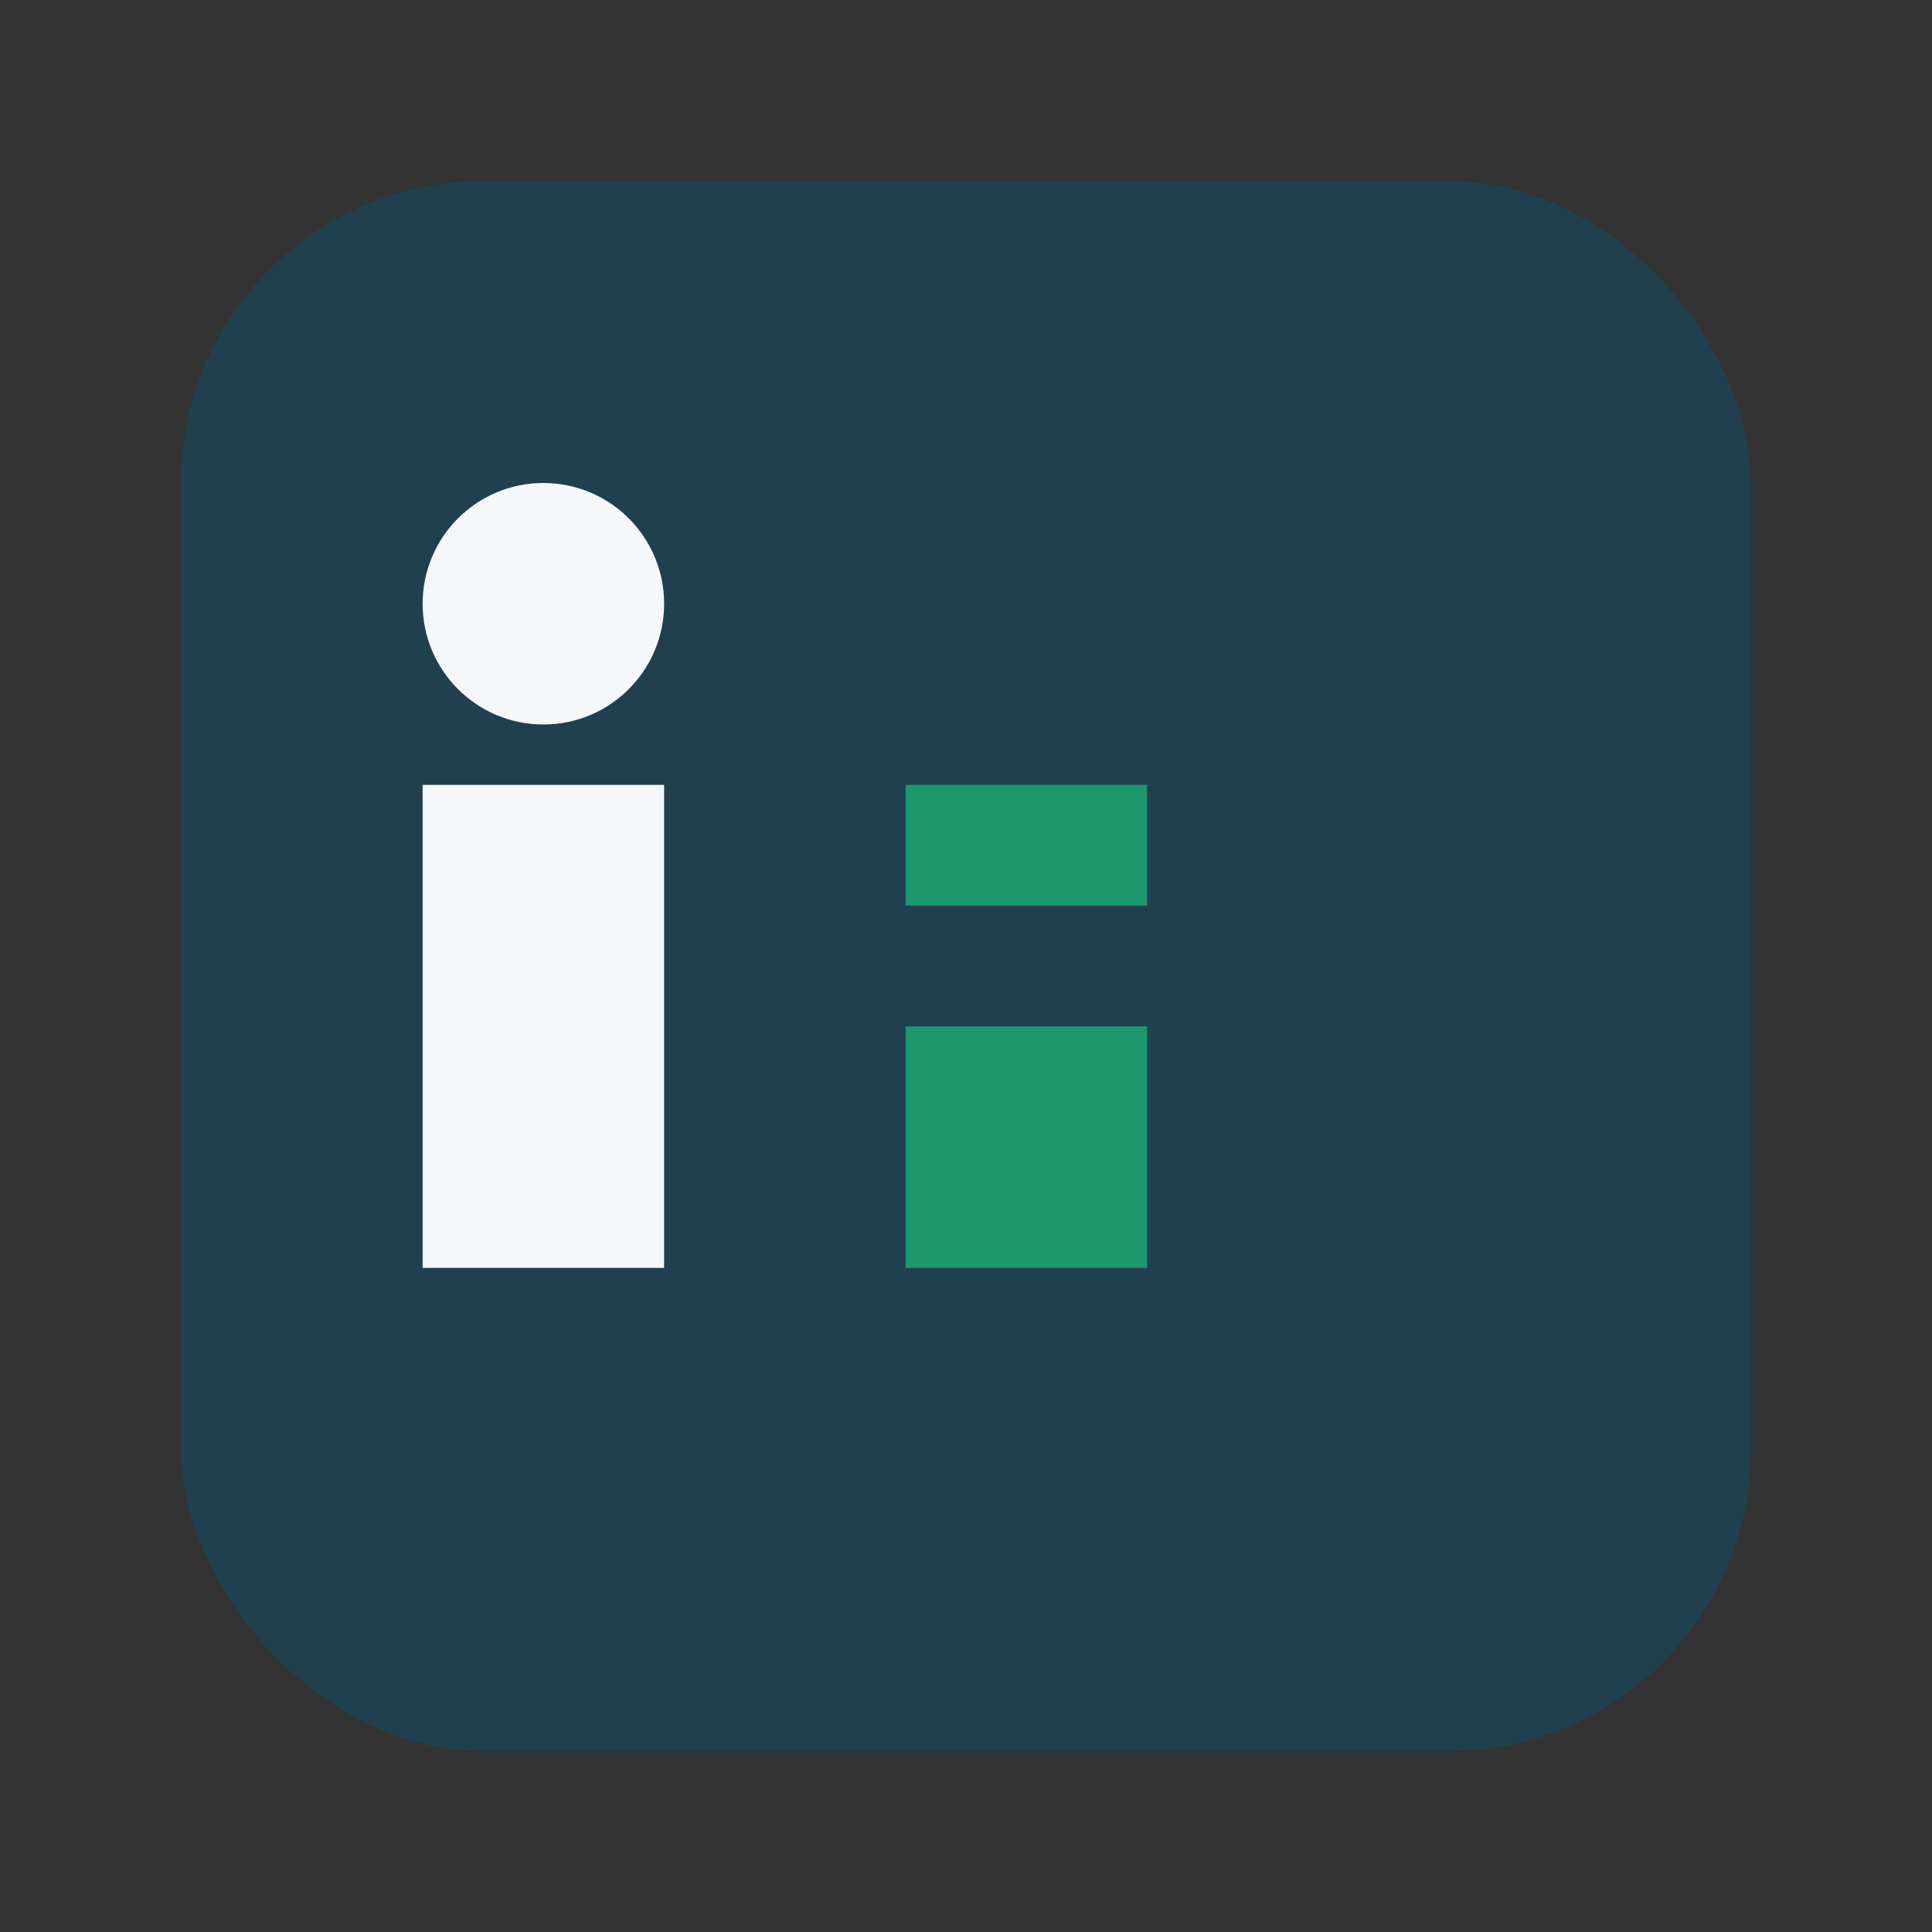<?xml version="1.0" encoding="UTF-8"?>
<svg xmlns="http://www.w3.org/2000/svg" width="32" height="32" viewBox="0 0 32 32"><rect x="0" y="0" width="32" height="32" fill="#333333" stroke="none"/><rect x="3" y="3" width="26" height="26" rx="5" fill="#204050"/><rect x="7" y="13" width="4" height="8" fill="#F5F7FA"/><circle cx="9" cy="10" r="2" fill="#F5F7FA"/><rect x="15" y="17" width="4" height="4" fill="#1D976C"/><rect x="15" y="13" width="4" height="2" fill="#1D976C"/></svg>